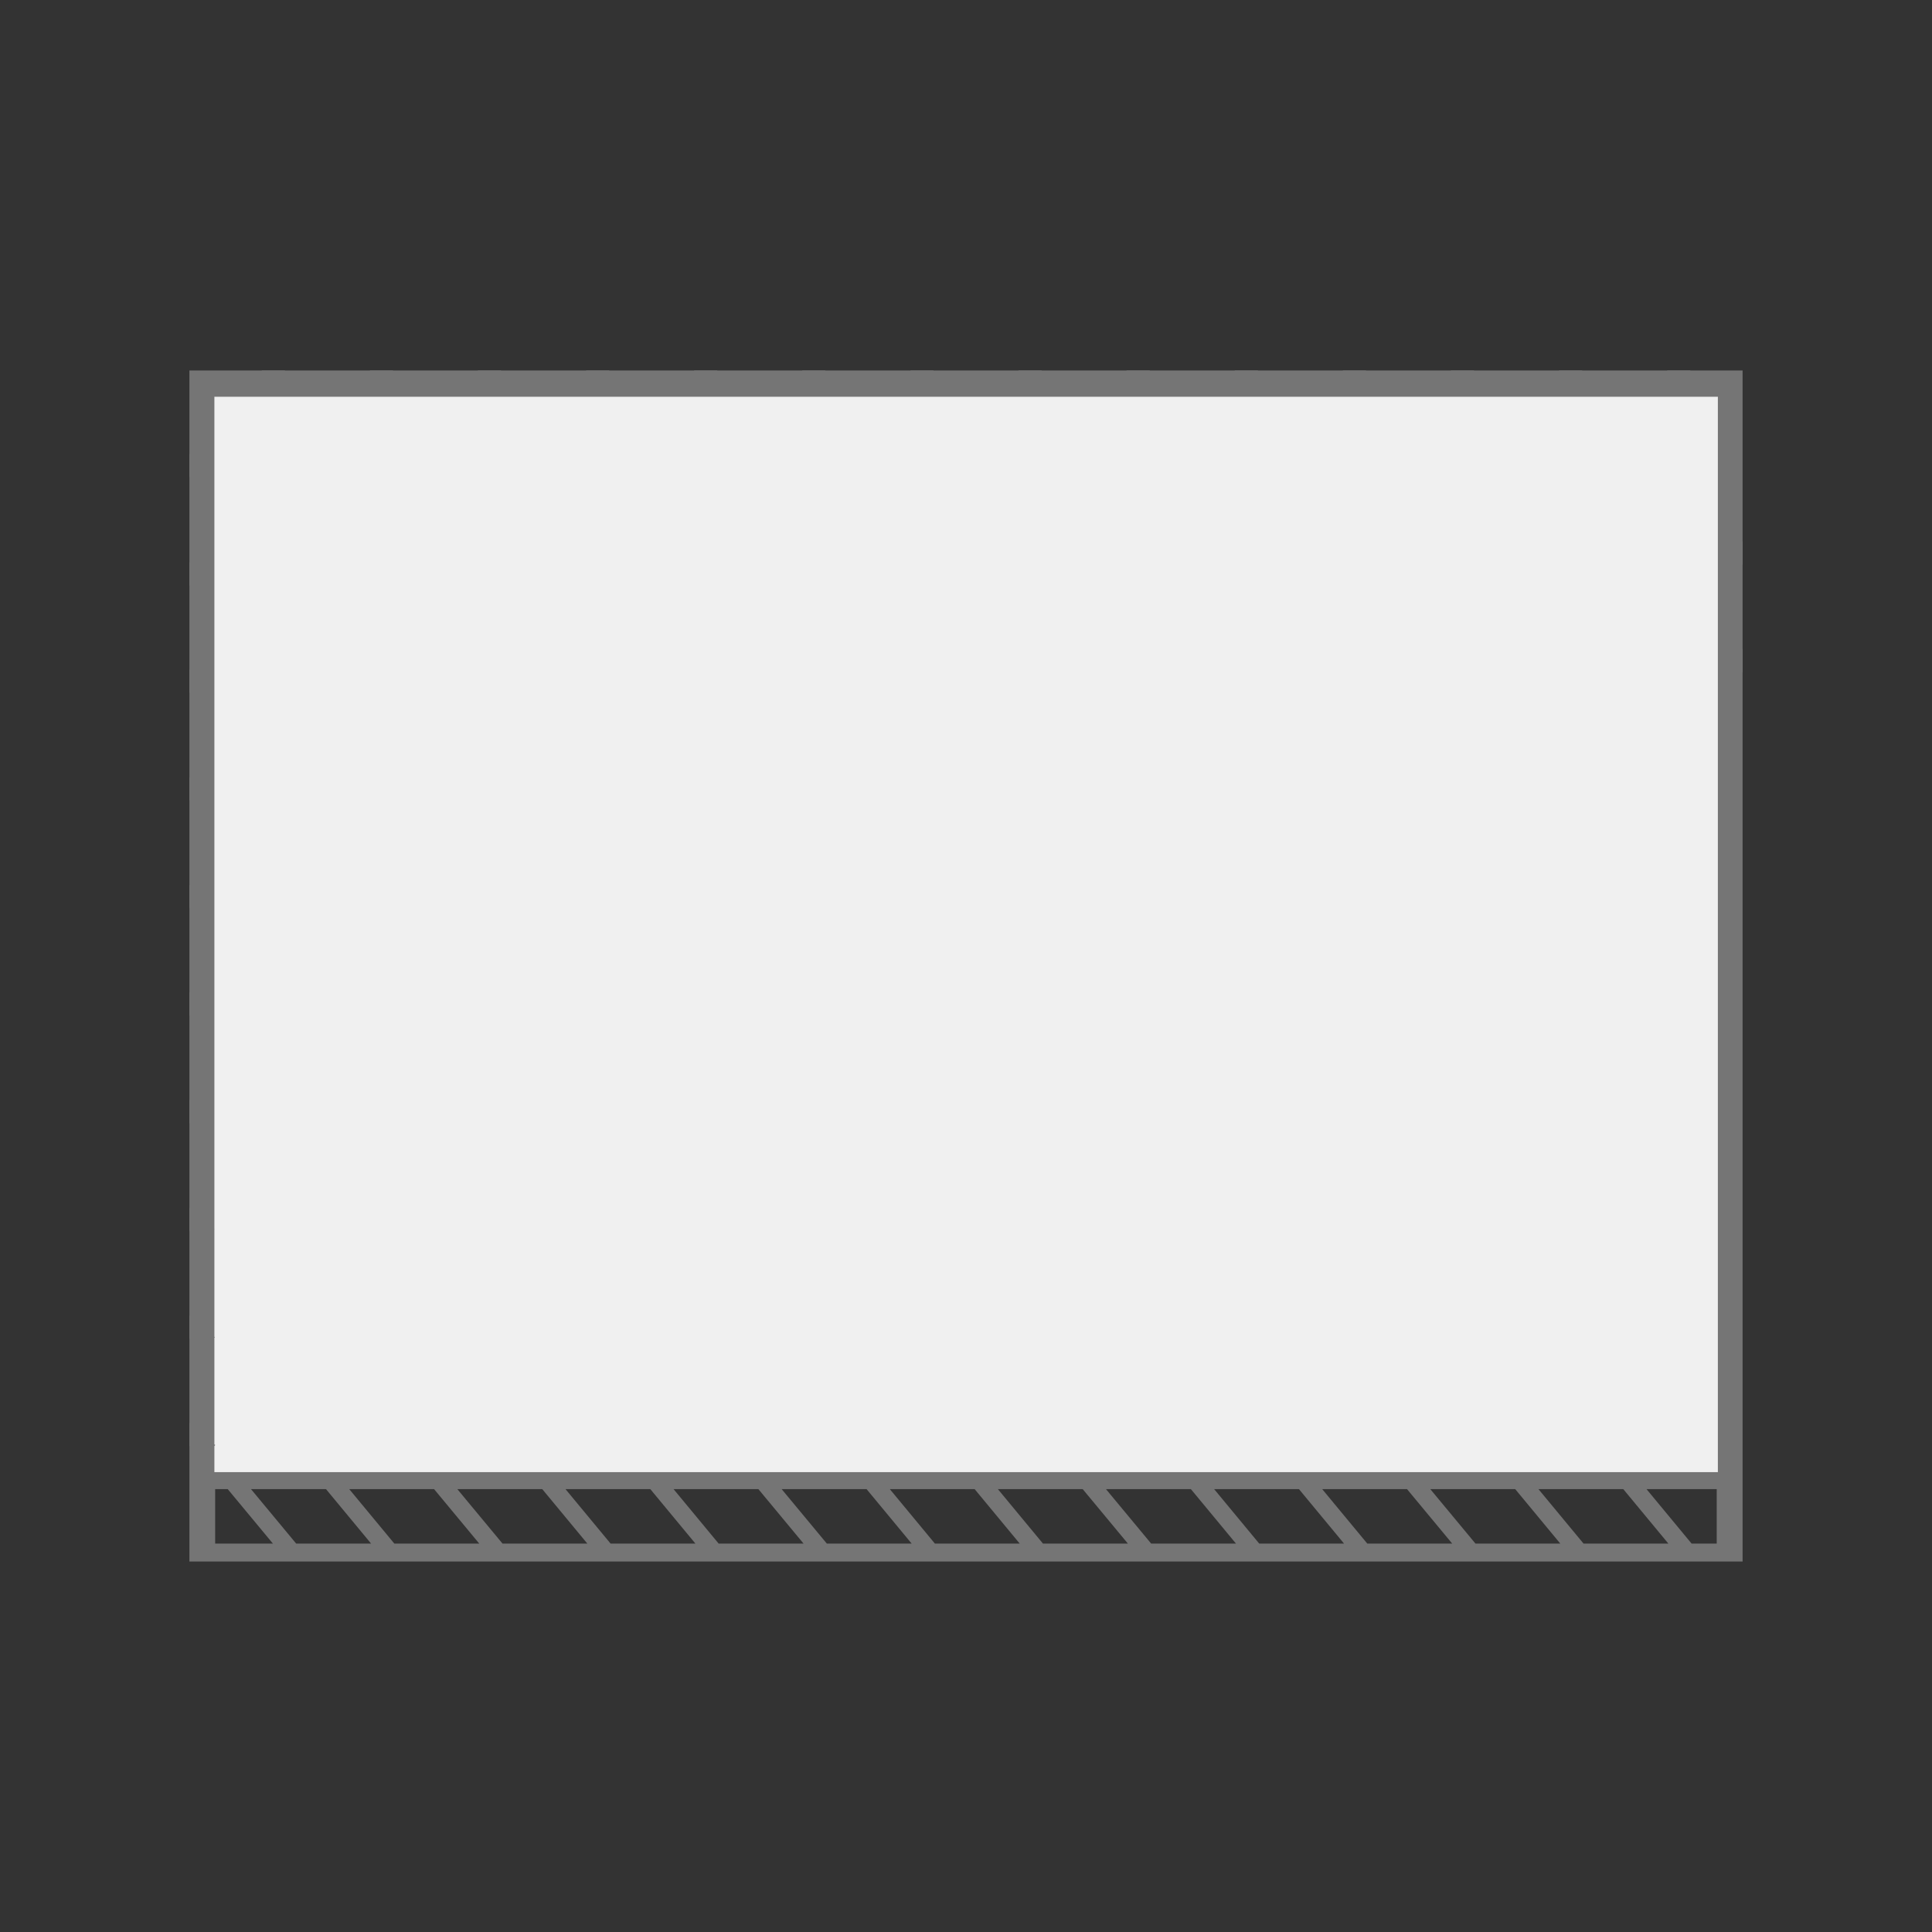 <?xml version="1.0" encoding="UTF-8"?>
<svg id="Capa_1" xmlns="http://www.w3.org/2000/svg" version="1.1" viewBox="0 0 150 150">
  <rect x="0" y="0" width="150" height="150" fill="#333333" stroke="none"/>
  <!-- Generator: Adobe Illustrator 29.1.0, SVG Export Plug-In . SVG Version: 2.1.0 Build 142)  -->
  <defs>
    <style>
      .st0 {
        fill: #f0f0f0;
        stroke-width: 1.25px;
      }

      .st0, .st1 {
        stroke: #757575;
        stroke-miterlimit: 10;
      }

      .st1 {
        fill: none;
        stroke-width: 1.39px;
      }
    </style>
  </defs>
  <polygon class="st1" points="16.02 87.37 15.4 86.86 15.4 78.5 16.02 79.01 16.02 87.37"/>
  <polygon class="st1" points="16.02 70.65 15.4 70.15 15.4 61.79 16.02 62.29 16.02 70.65"/>
  <polygon class="st1" points="16.02 79.01 15.4 78.5 15.4 70.15 16.02 70.65 16.02 79.01"/>
  <polygon class="st1" points="16.02 62.29 15.4 61.79 15.4 53.45 16.02 53.96 16.02 62.29"/>
  <polygon class="st1" points="16.02 112.44 15.4 111.93 15.4 103.58 16.02 104.08 16.02 112.44"/>
  <polygon class="st1" points="16.02 95.72 15.4 95.22 15.4 86.86 16.02 87.37 16.02 95.72"/>
  <polygon class="st1" points="16.02 45.6 15.4 45.1 15.4 36.68 16.02 37.18 16.02 45.6"/>
  <polygon class="st1" points="16.02 104.08 15.4 103.58 15.4 95.22 16.02 95.72 16.02 104.08"/>
  <polygon class="st1" points="16.02 53.96 15.4 53.45 15.4 45.1 16.02 45.6 16.02 53.96"/>
  <polygon class="st1" points="134 41.91 134.6 42.4 134.6 50.76 134 50.27 134 41.91"/>
  <polygon class="st1" points="106.3 30.18 105.71 29.46 114.1 29.46 114.69 30.18 106.3 30.18"/>
  <polygon class="st1" points="97.91 30.18 97.32 29.46 105.71 29.46 106.3 30.18 97.91 30.18"/>
  <polygon class="st1" points="114.69 30.18 114.1 29.46 122.5 29.46 123.09 30.18 114.69 30.18"/>
  <polygon class="st1" points="122.5 29.46 130.89 29.46 131.48 30.18 123.09 30.18 122.5 29.46"/>
  <polygon class="st1" points="16 29.59 16 29.46 21.78 29.46 22.37 30.18 16.02 30.18 16.02 37.18 15.4 36.68 15.4 30.25 15.53 30.25 15.4 30.25 15.4 29.46 16 29.46 16 29.59"/>
  <polygon class="st1" points="89.51 30.18 88.92 29.46 97.32 29.46 97.91 30.18 89.51 30.18"/>
  <polygon class="st1" points="72.73 30.18 72.14 29.46 80.53 29.46 81.12 30.18 72.73 30.18"/>
  <polygon class="st1" points="64.33 30.18 63.74 29.46 72.14 29.46 72.73 30.18 64.33 30.18"/>
  <polygon class="st1" points="81.12 30.18 80.53 29.46 88.92 29.46 89.51 30.18 81.12 30.18"/>
  <polygon class="st1" points="30.76 30.18 22.37 30.18 21.78 29.46 30.17 29.46 30.76 30.18"/>
  <polygon class="st1" points="39.15 30.18 38.56 29.46 46.96 29.46 47.55 30.18 39.15 30.18"/>
  <polygon class="st1" points="30.76 30.18 30.17 29.46 38.56 29.46 39.15 30.18 30.76 30.18"/>
  <polygon class="st1" points="134 30.18 131.48 30.18 130.89 29.46 134.04 29.46 134.04 29.58 134.04 29.46 134.6 29.46 134.6 30.25 134.51 30.25 134.6 30.25 134.6 33.98 134.01 33.5 134.6 33.98 134.6 42.4 134 41.91 134 30.18"/>
  <polygon class="st1" points="55.94 30.18 55.35 29.46 63.74 29.46 64.33 30.18 55.94 30.18"/>
  <polygon class="st1" points="47.55 30.18 46.96 29.46 55.35 29.46 55.94 30.18 47.55 30.18"/>
  <polygon class="st1" points="16.02 114.92 134 114.92 134 50.27 134.6 50.76 134.6 59.09 134.04 58.63 134.6 59.09 134.6 67.45 134.06 67.01 134.6 67.45 134.6 75.81 134.09 75.39 134.6 75.81 134.6 84.17 134.12 83.77 134.6 84.17 134.6 92.52 134.14 92.15 134.6 92.52 134.6 100.88 134.17 100.53 134.6 100.88 134.6 109.24 134.2 108.91 134.6 109.24 134.6 114.82 134.45 114.82 134.6 114.82 134.6 120.54 133.98 120.54 133.98 115.49 133.98 120.54 131.01 120.54 126.44 115.02 131.01 120.54 122.62 120.54 118.05 115.02 122.62 120.54 114.23 120.54 109.65 115.02 114.23 120.54 105.83 120.54 101.26 115.02 105.83 120.54 97.44 120.54 92.87 115.02 97.44 120.54 89.05 120.54 84.47 115.02 89.05 120.54 80.65 120.54 76.08 115.02 80.65 120.54 72.26 120.54 67.69 115.02 72.26 120.54 63.87 120.54 59.29 115.02 63.87 120.54 55.47 120.54 50.9 115.02 55.47 120.54 47.08 120.54 42.51 115.02 47.08 120.54 38.69 120.54 34.11 115.02 38.69 120.54 30.29 120.54 25.72 115.02 30.29 120.54 22.67 120.54 18.09 115.02 22.67 120.54 16.01 120.54 16.01 115.48 16.01 120.54 15.4 120.54 15.4 114.82 15.53 114.82 15.4 114.82 15.4 111.93 16.02 112.44 16.02 114.92"/>
  <polygon class="st0" points="30.95 30.4 30.76 30.18 39.15 30.18 39.34 30.4 39.15 30.18 47.55 30.18 47.73 30.4 47.55 30.18 55.94 30.18 56.13 30.4 55.94 30.18 64.33 30.18 64.52 30.4 64.33 30.18 72.73 30.18 72.91 30.4 72.73 30.18 81.12 30.18 81.31 30.4 81.12 30.18 89.51 30.18 89.7 30.4 89.51 30.18 97.91 30.18 98.09 30.4 97.91 30.18 106.3 30.18 106.49 30.4 106.3 30.18 114.69 30.18 114.88 30.4 114.69 30.18 123.09 30.18 123.27 30.4 123.09 30.18 131.48 30.18 131.67 30.4 131.48 30.18 134 30.18 134 41.91 133.96 41.88 134 41.91 134 50.27 133.98 50.26 134 50.27 134 114.92 16.02 114.92 16.02 112.44 16.32 112.68 16.02 112.44 16.02 104.08 16.29 104.3 16.02 104.08 16.02 95.72 16.26 95.92 16.02 95.72 16.02 87.37 16.24 87.55 16.02 87.37 16.02 79.01 16.21 79.17 16.02 79.01 16.02 70.65 16.19 70.79 16.02 70.65 16.02 62.29 16.16 62.41 16.02 62.29 16.02 53.96 16.11 54.03 16.02 53.96 16.02 45.6 16.08 45.65 16.02 45.6 16.02 37.18 16.13 37.27 16.02 37.18 16.02 30.18 22.37 30.18 22.55 30.4 22.37 30.18 30.76 30.18 30.95 30.4"/>
</svg>